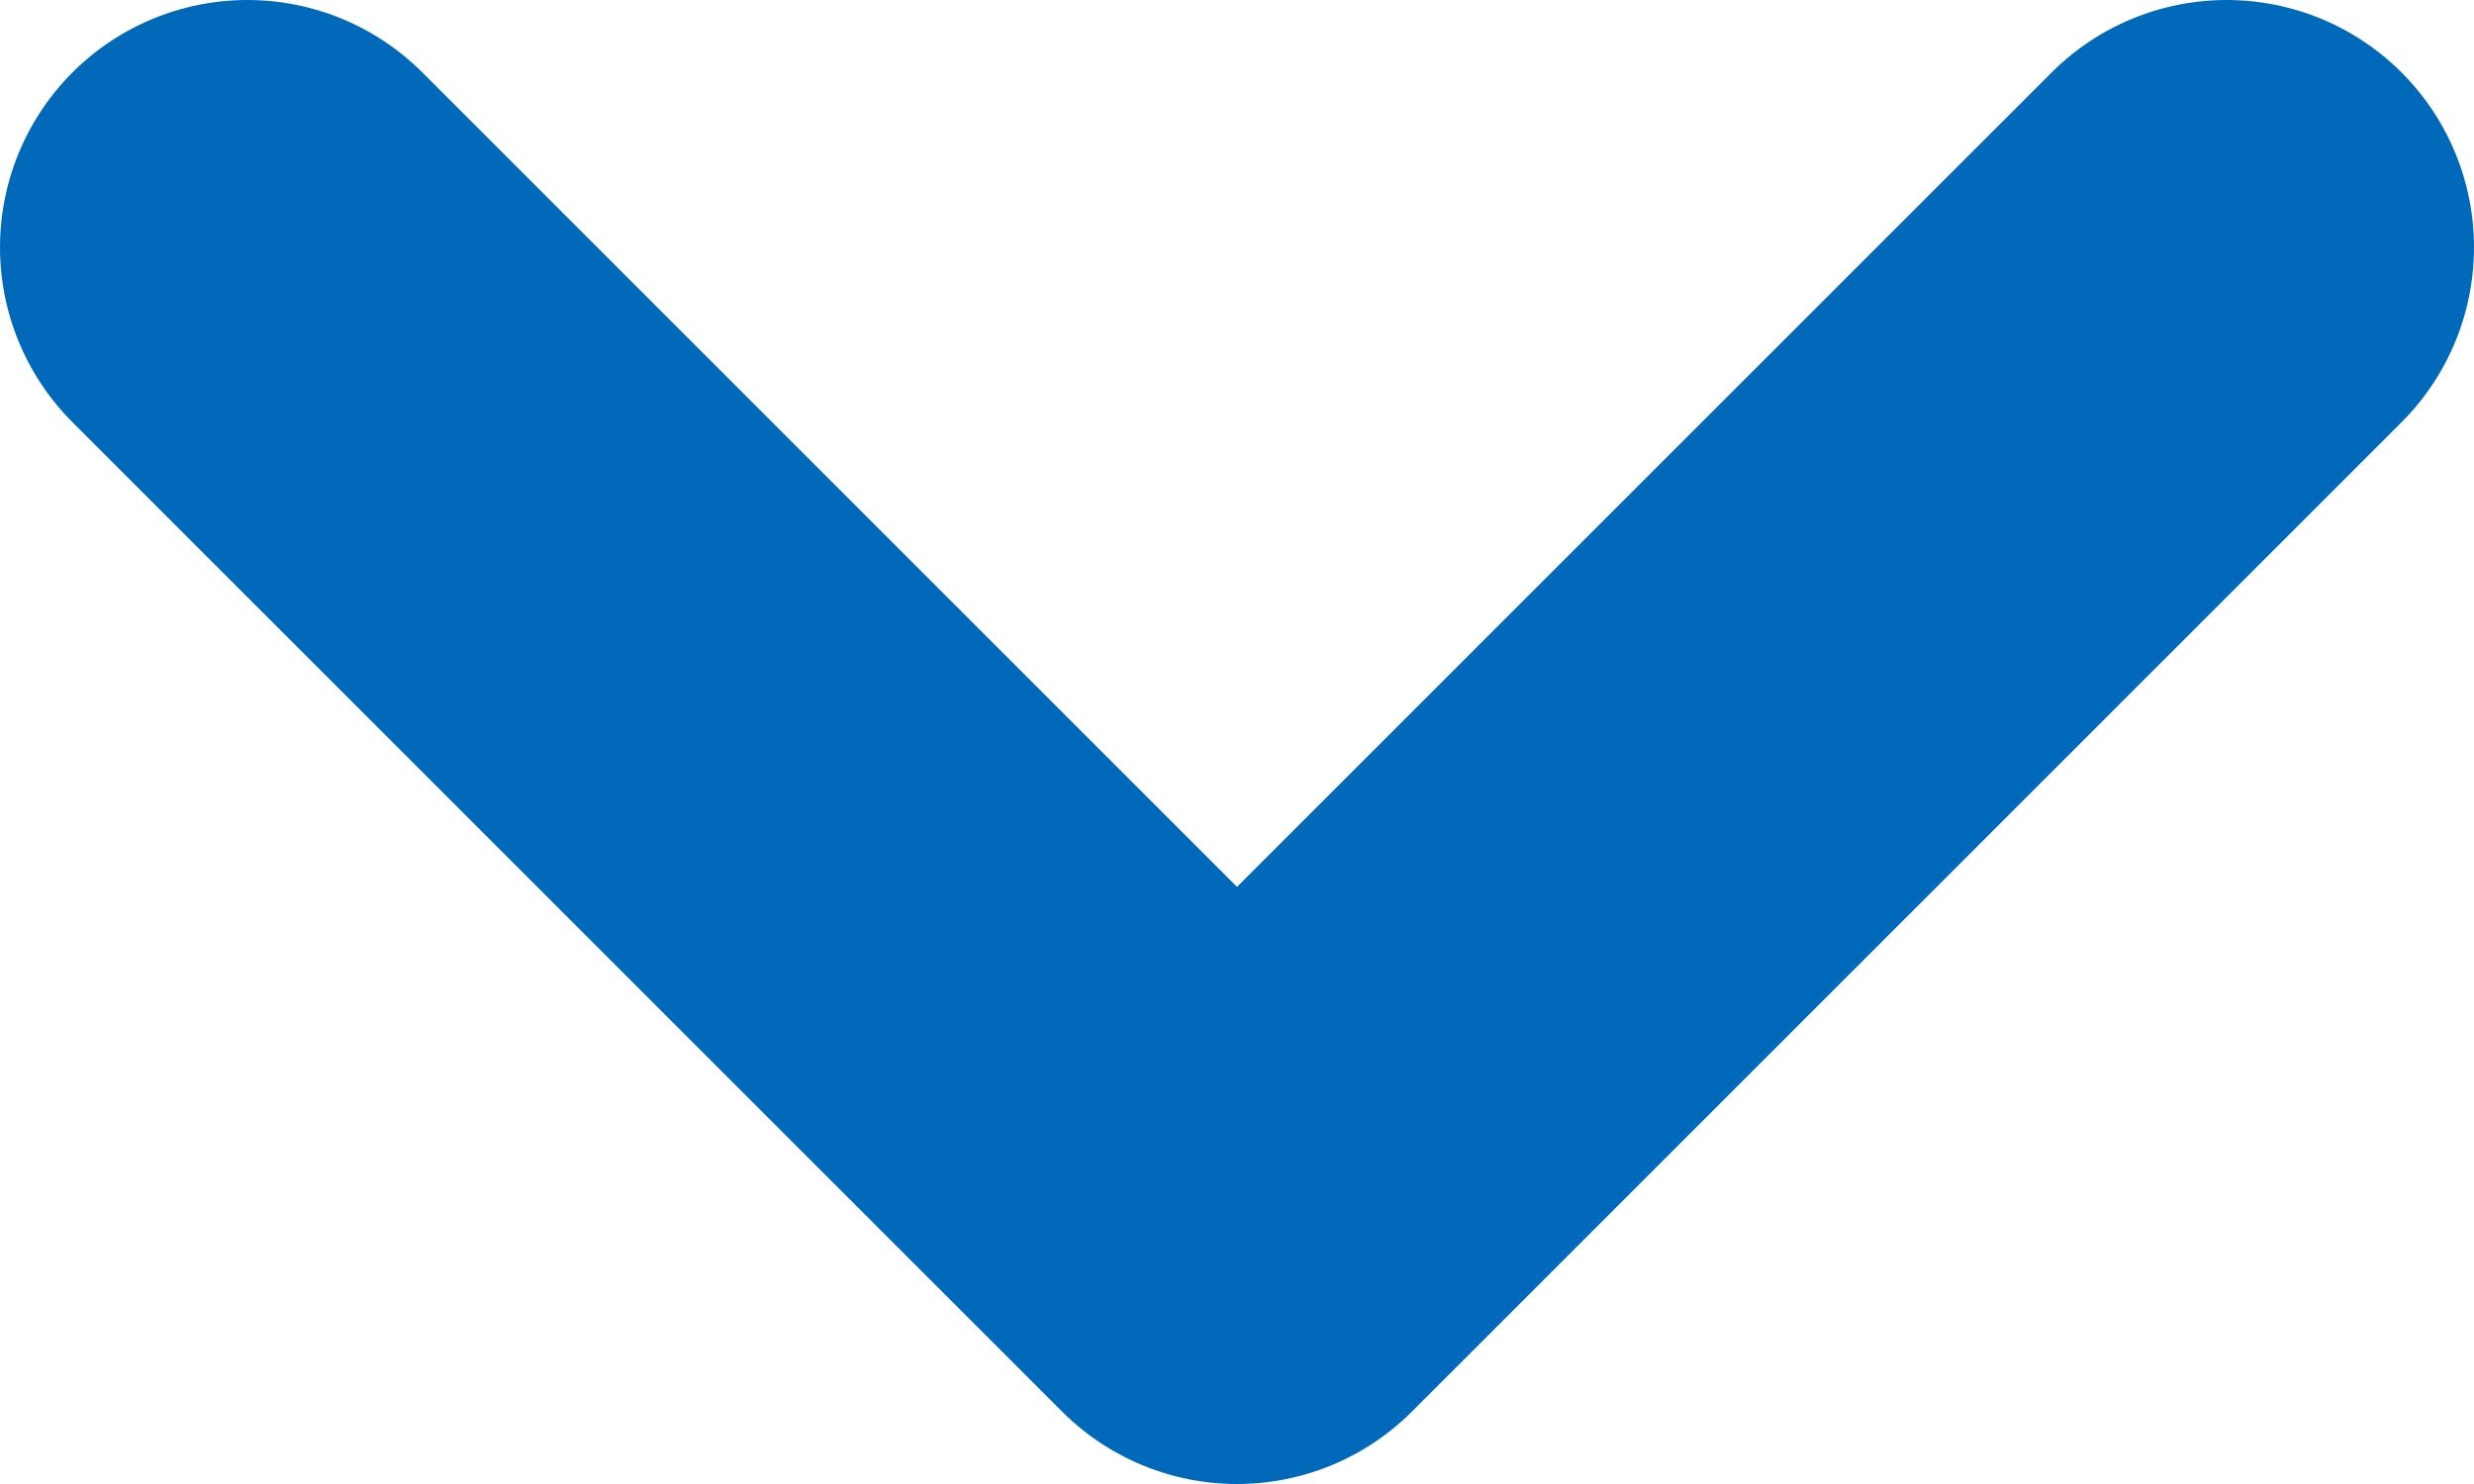 <?xml version="1.0" encoding="utf-8"?>
<!-- Generator: Adobe Illustrator 16.0.0, SVG Export Plug-In . SVG Version: 6.00 Build 0)  -->
<!DOCTYPE svg PUBLIC "-//W3C//DTD SVG 1.1//EN" "http://www.w3.org/Graphics/SVG/1.1/DTD/svg11.dtd">
<svg version="1.1" id="레이어_1" xmlns="http://www.w3.org/2000/svg" xmlns:xlink="http://www.w3.org/1999/xlink" x="0px"
	 y="0px" width="10px" height="6px" viewBox="119 103 10 6" enable-background="new 119 103 10 6" xml:space="preserve">
<g>
	
		<polyline fill="none" stroke="#0069BA" stroke-width="2" stroke-linecap="round" stroke-linejoin="round" stroke-miterlimit="10" points="
		128,104 124,108 120,104 	"/>
</g>
</svg>
